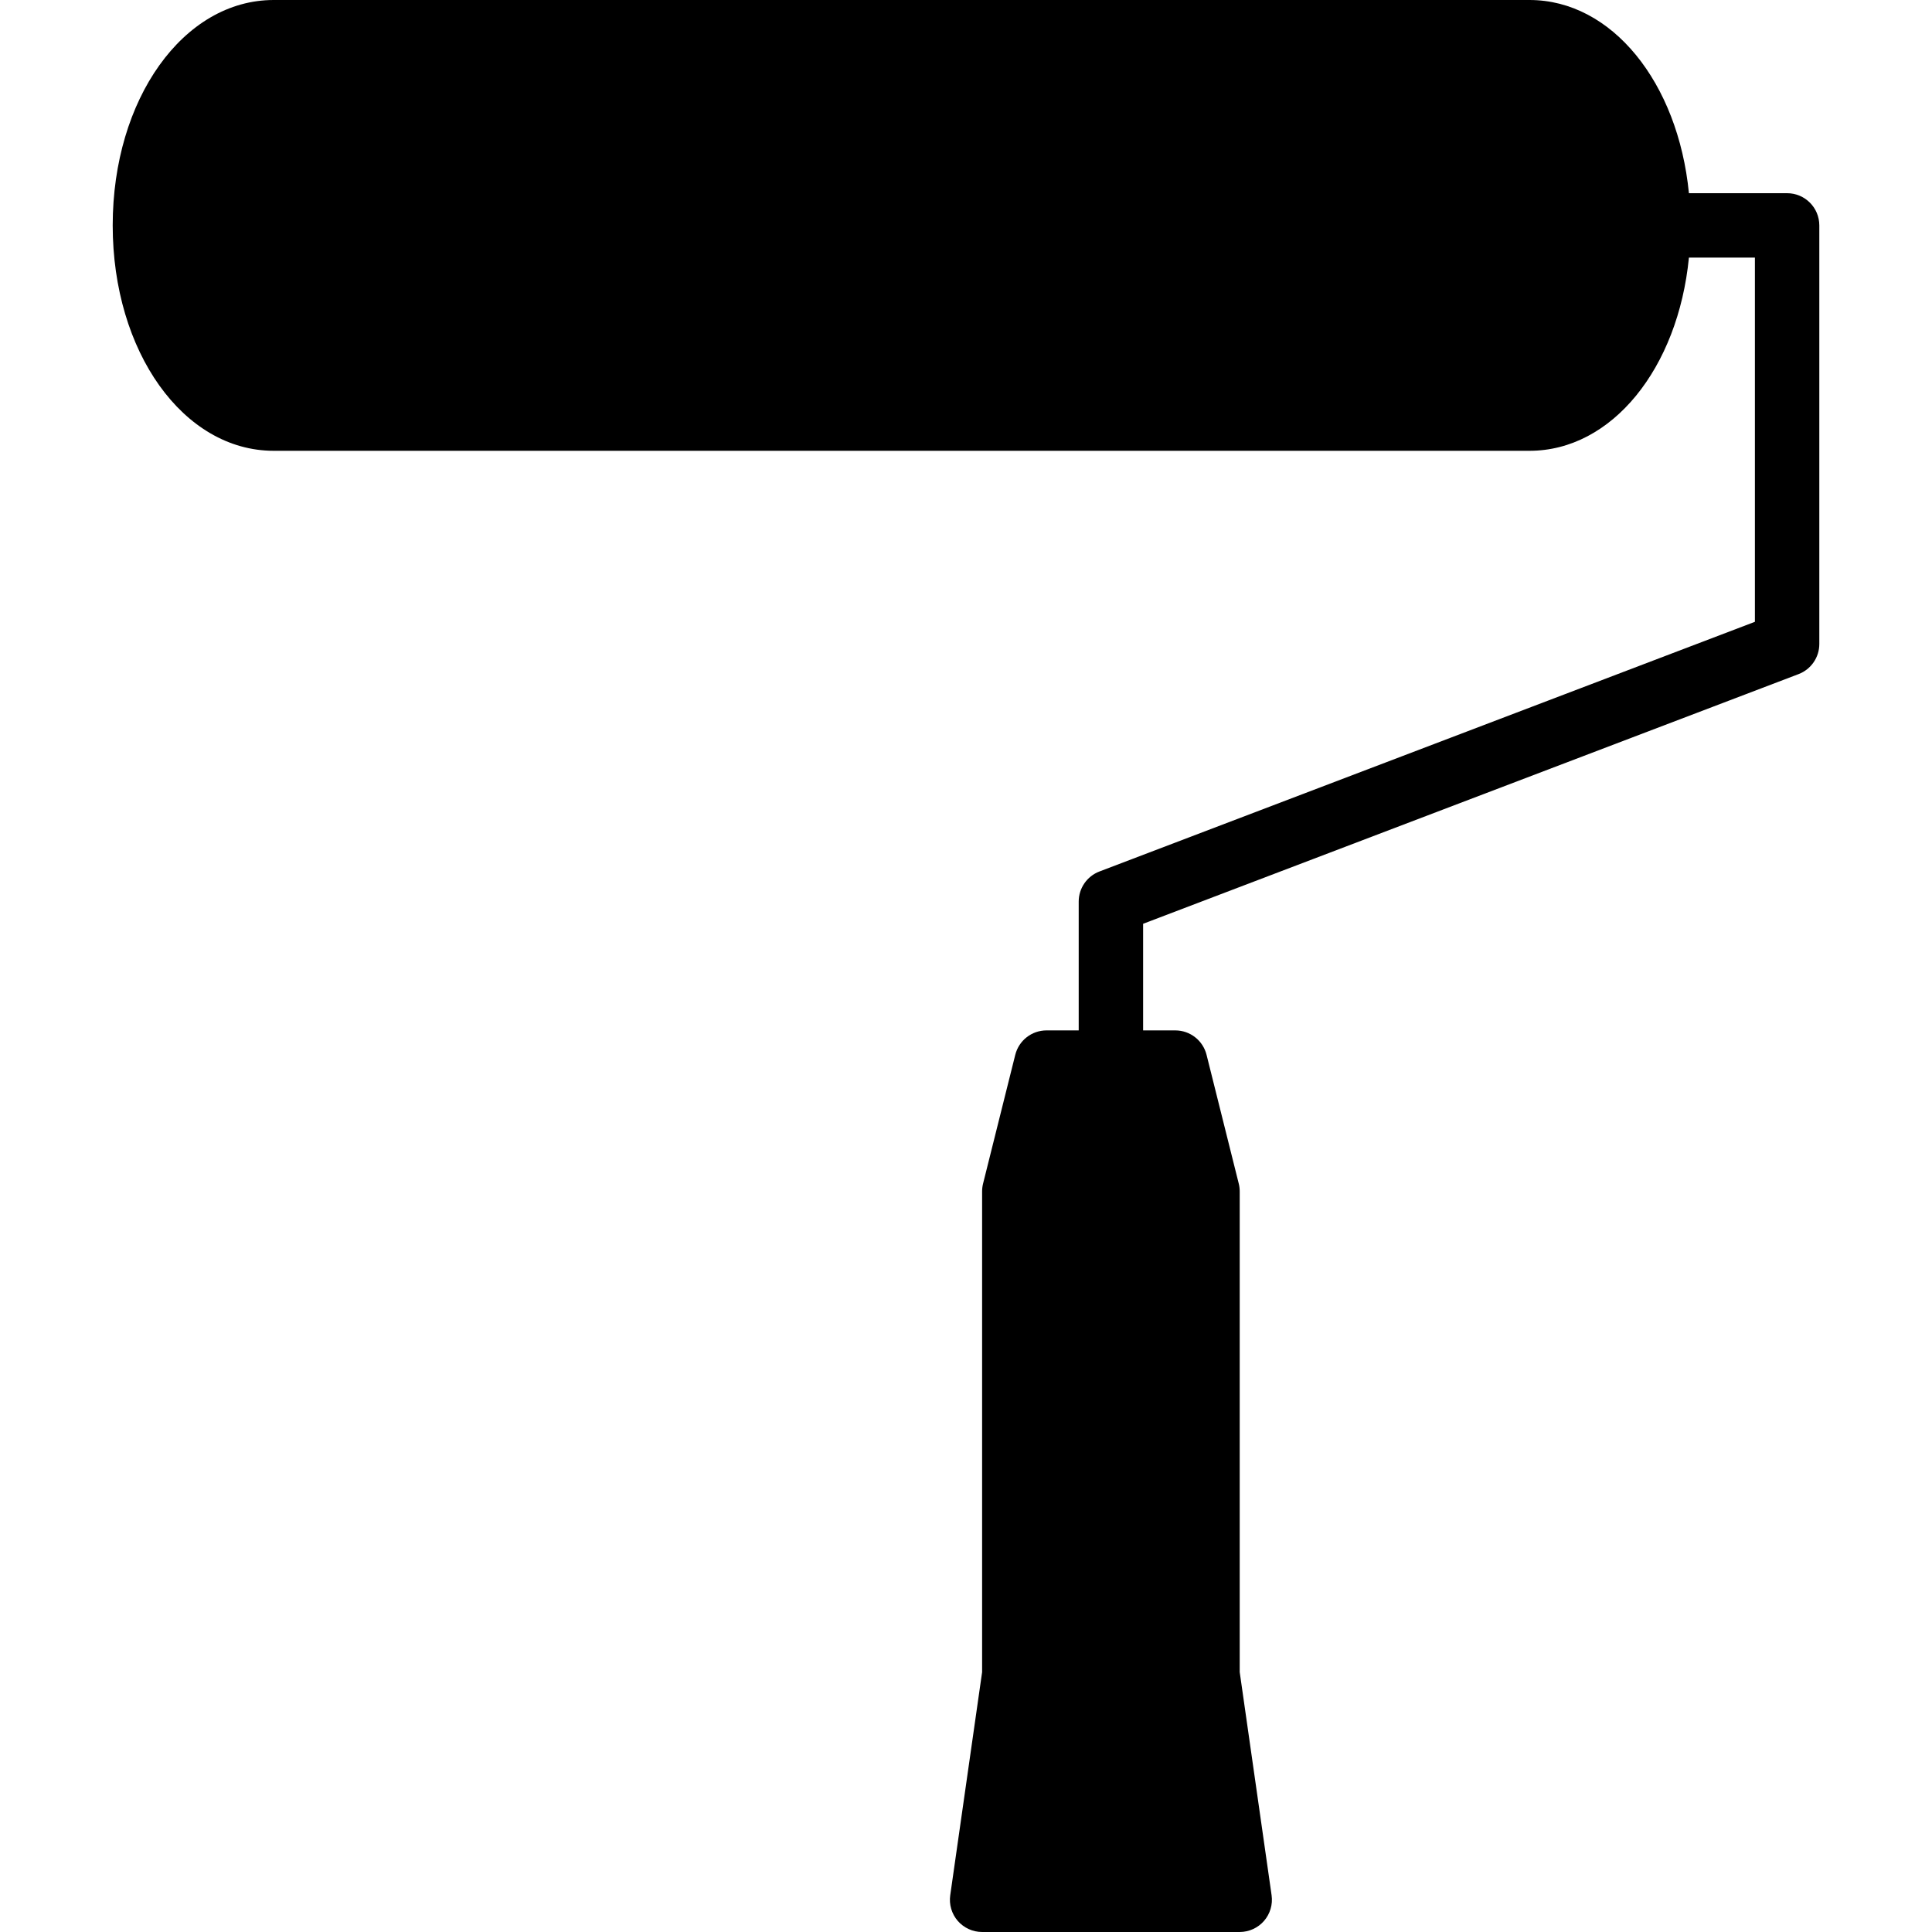 <?xml version="1.0" encoding="iso-8859-1"?>
<!-- Generator: Adobe Illustrator 19.0.0, SVG Export Plug-In . SVG Version: 6.00 Build 0)  -->
<svg version="1.1" id="Layer_1" xmlns="http://www.w3.org/2000/svg" xmlns:xlink="http://www.w3.org/1999/xlink" x="0px" y="0px"
	 viewBox="0 0 512 512" style="enable-background:new 0 0 512 512;" xml:space="preserve">
<g>
	<g>
		<path d="M473.6,51.2h-26.018C444.706,21.888,427.187,0,405.333,0h-332.8C48.606,0,29.867,26.24,29.867,59.733
			s18.739,59.733,42.667,59.733h332.8c21.854,0,39.373-21.888,42.249-51.2h17.485v96.521l-173.705,66.167
			c-3.311,1.263-5.495,4.437-5.495,7.979v34.133h-8.533c-3.917,0-7.322,2.671-8.277,6.46l-8.533,34.133
			c-0.171,0.683-0.256,1.374-0.256,2.074v127.394l-8.448,59.136c-0.35,2.449,0.384,4.932,1.997,6.801
			c1.63,1.86,3.977,2.935,6.451,2.935h68.267c2.475,0,4.821-1.075,6.451-2.944c1.613-1.869,2.347-4.352,1.997-6.801l-8.448-59.127
			V315.733c0-0.7-0.085-1.391-0.256-2.074l-8.533-34.133c-0.956-3.789-4.361-6.46-8.277-6.46h-8.533v-28.254l173.705-66.167
			c3.311-1.263,5.495-4.437,5.495-7.979V59.733C482.133,55.023,478.319,51.2,473.6,51.2z"/>
	</g>
</g>
<g>
</g>
<g>
</g>
<g>
</g>
<g>
</g>
<g>
</g>
<g>
</g>
<g>
</g>
<g>
</g>
<g>
</g>
<g>
</g>
<g>
</g>
<g>
</g>
<g>
</g>
<g>
</g>
<g>
</g>
</svg>
